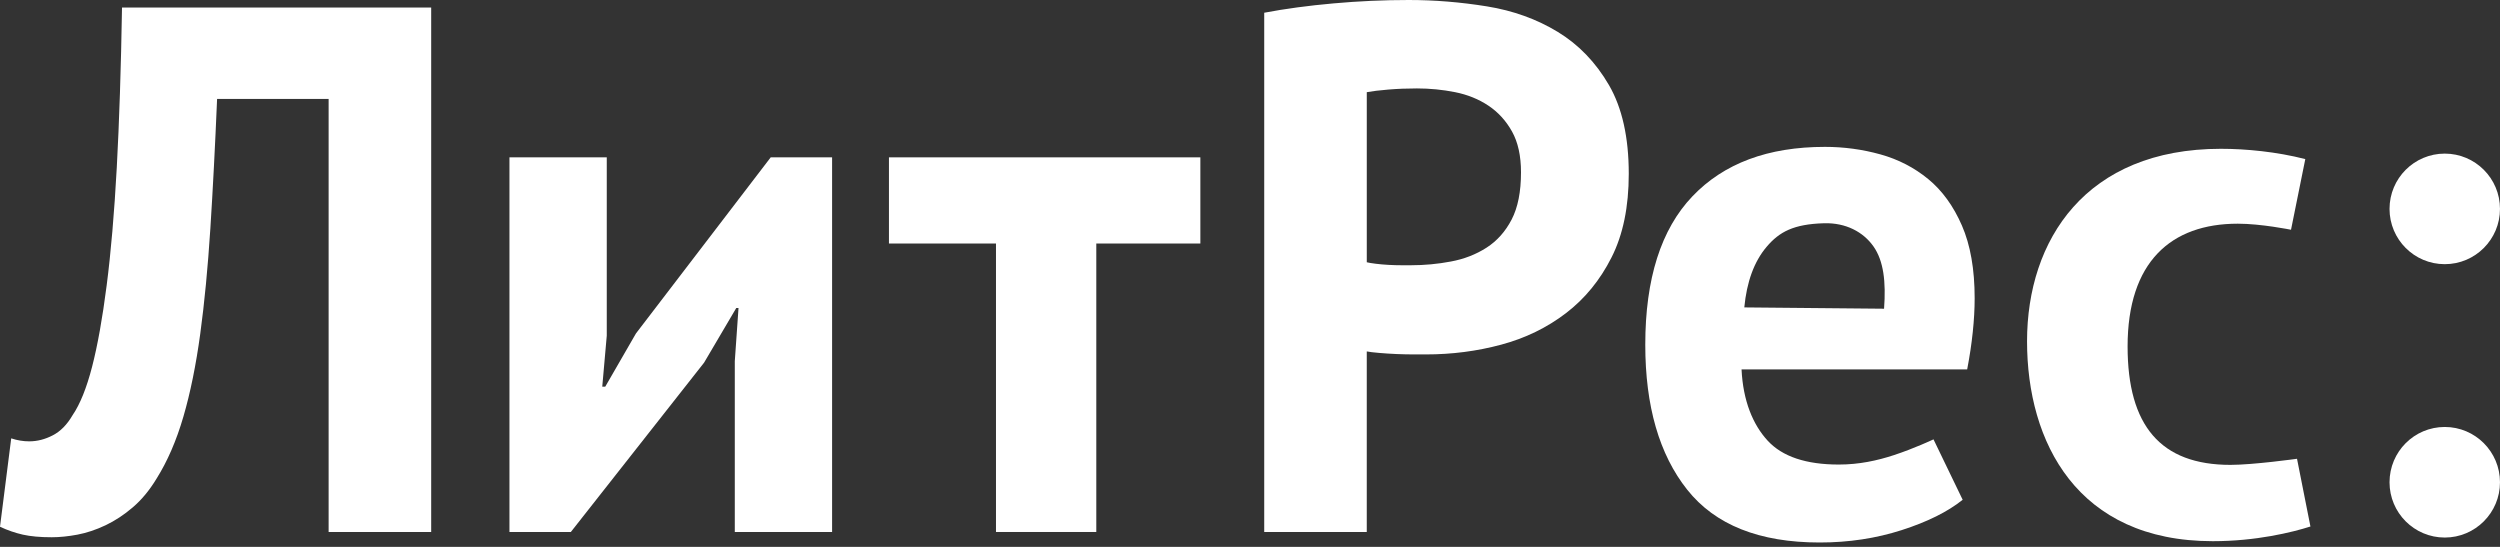 <?xml version="1.0" encoding="UTF-8"?> <svg xmlns="http://www.w3.org/2000/svg" width="160" height="35" viewBox="0 0 160 35" fill="none"><rect x="0" y="0" width="160" height="35" fill="#333333" stroke="none"/> <path fill-rule="evenodd" clip-rule="evenodd" d="M13.894 6.33C13.766 9.368 13.622 12.133 13.463 14.627C13.302 17.12 13.087 19.367 12.816 21.364C12.544 23.362 12.185 25.129 11.738 26.663C11.291 28.198 10.716 29.524 10.013 30.643C9.566 31.38 9.062 31.987 8.503 32.466C7.945 32.944 7.361 33.328 6.755 33.617C6.148 33.905 5.549 34.104 4.958 34.217C4.367 34.328 3.816 34.384 3.306 34.384C2.571 34.384 1.956 34.328 1.46 34.217C0.965 34.104 0.48 33.937 0 33.712L0.718 28.055C0.91 28.119 1.101 28.166 1.293 28.198C1.485 28.23 1.677 28.246 1.868 28.246C2.379 28.246 2.882 28.119 3.377 27.861C3.872 27.607 4.295 27.175 4.648 26.567C5.126 25.865 5.541 24.835 5.893 23.475C6.244 22.116 6.555 20.382 6.826 18.271C7.098 16.161 7.314 13.644 7.474 10.719C7.632 7.793 7.744 4.382 7.809 0.481H27.596V34.048H21.032V6.33H13.894Z" fill="white"></path> <path fill-rule="evenodd" clip-rule="evenodd" d="M47.265 19.71H47.122L45.061 23.21L36.533 34.048H32.605V10.071H38.833V21.484L38.545 24.745H38.737L40.702 21.34L49.325 10.071H53.254V34.048H47.027V23.114L47.265 19.71Z" fill="white"></path> <path fill-rule="evenodd" clip-rule="evenodd" d="M70.163 15.585V34.047H63.743V15.585H56.893V10.07H76.823V15.585H70.163Z" fill="white"></path> <path fill-rule="evenodd" clip-rule="evenodd" d="M90.683 5.659C90.045 5.659 89.437 5.683 88.863 5.731C88.288 5.778 87.825 5.835 87.474 5.899V16.785C87.601 16.816 87.792 16.849 88.049 16.88C88.304 16.913 88.577 16.936 88.863 16.952C89.15 16.968 89.43 16.976 89.702 16.976H90.3C91.163 16.976 92.018 16.897 92.863 16.736C93.71 16.578 94.469 16.281 95.14 15.85C95.811 15.418 96.345 14.818 96.745 14.05C97.143 13.283 97.344 12.277 97.344 11.03C97.344 9.975 97.152 9.104 96.769 8.416C96.386 7.73 95.881 7.177 95.259 6.762C94.637 6.347 93.925 6.058 93.128 5.899C92.329 5.739 91.513 5.659 90.683 5.659ZM85.343 0.217C86.954 0.072 88.56 0 90.157 0C91.817 0 93.487 0.137 95.163 0.408C96.84 0.679 98.35 1.223 99.691 2.038C101.033 2.853 102.126 3.988 102.972 5.442C103.817 6.898 104.241 8.792 104.241 11.125C104.241 13.235 103.876 15.018 103.139 16.473C102.405 17.928 101.432 19.117 100.217 20.045C99.003 20.973 97.622 21.644 96.075 22.059C94.525 22.476 92.919 22.683 91.26 22.683H90.491C90.139 22.683 89.774 22.674 89.389 22.659C89.007 22.642 88.631 22.619 88.263 22.587C87.896 22.556 87.632 22.523 87.473 22.491V34.048H80.91V0.815C82.25 0.56 83.729 0.36 85.343 0.217Z" fill="white"></path> <path fill-rule="evenodd" clip-rule="evenodd" d="M116.736 14.288C114.789 14.345 113.879 14.836 113.066 15.793C112.258 16.744 111.792 18.044 111.635 19.674L120.58 19.758C120.707 18.032 120.553 16.699 119.903 15.772C119.252 14.845 118.133 14.247 116.736 14.288ZM121.705 33.928C120.062 34.456 118.312 34.72 116.46 34.72C112.594 34.72 109.769 33.593 107.979 31.338C106.191 29.085 105.298 25.992 105.298 22.059C105.298 17.84 106.304 14.674 108.315 12.565C110.327 10.454 113.154 9.4 116.795 9.4C118.008 9.4 119.191 9.559 120.341 9.879C121.491 10.198 122.512 10.727 123.407 11.461C124.302 12.197 125.02 13.188 125.563 14.435C126.106 15.681 126.378 17.233 126.378 19.088C126.378 19.758 126.338 20.477 126.258 21.244C126.178 22.011 126.059 22.81 125.899 23.642H111.459C111.555 25.657 112.186 27.174 113.125 28.197C114.064 29.221 115.585 29.731 117.684 29.731C118.988 29.731 120.14 29.477 121.194 29.133C122.507 28.704 123.744 28.119 123.744 28.119L125.611 31.986C124.652 32.753 123.35 33.401 121.705 33.928Z" fill="white"></path> <path fill-rule="evenodd" clip-rule="evenodd" d="M146.625 14.704C146.625 14.704 144.719 14.316 143.217 14.316C138.941 14.316 136.166 16.766 136.166 22.174C136.166 27.246 138.283 29.752 142.748 29.752C144.204 29.752 147.009 29.362 147.009 29.362L147.868 33.696C146.695 34.07 144.391 34.636 141.619 34.636C132.927 34.636 129.731 28.288 129.731 21.845C129.731 15.355 133.49 9.523 142.136 9.523C143.733 9.523 145.704 9.711 147.539 10.182L146.625 14.704Z" fill="white"></path> <path fill-rule="evenodd" clip-rule="evenodd" d="M156.465 16.907C154.511 16.907 152.93 15.324 152.93 13.369C152.93 11.415 154.511 9.831 156.465 9.831C158.416 9.831 159.999 11.415 159.999 13.369C159.999 15.324 158.416 16.907 156.465 16.907Z" fill="white"></path> <path fill-rule="evenodd" clip-rule="evenodd" d="M159.999 30.866C159.999 32.819 158.416 34.403 156.465 34.403C154.511 34.403 152.93 32.819 152.93 30.866C152.93 28.91 154.511 27.326 156.465 27.326C158.416 27.326 159.999 28.911 159.999 30.866Z" fill="white"></path> </svg> 